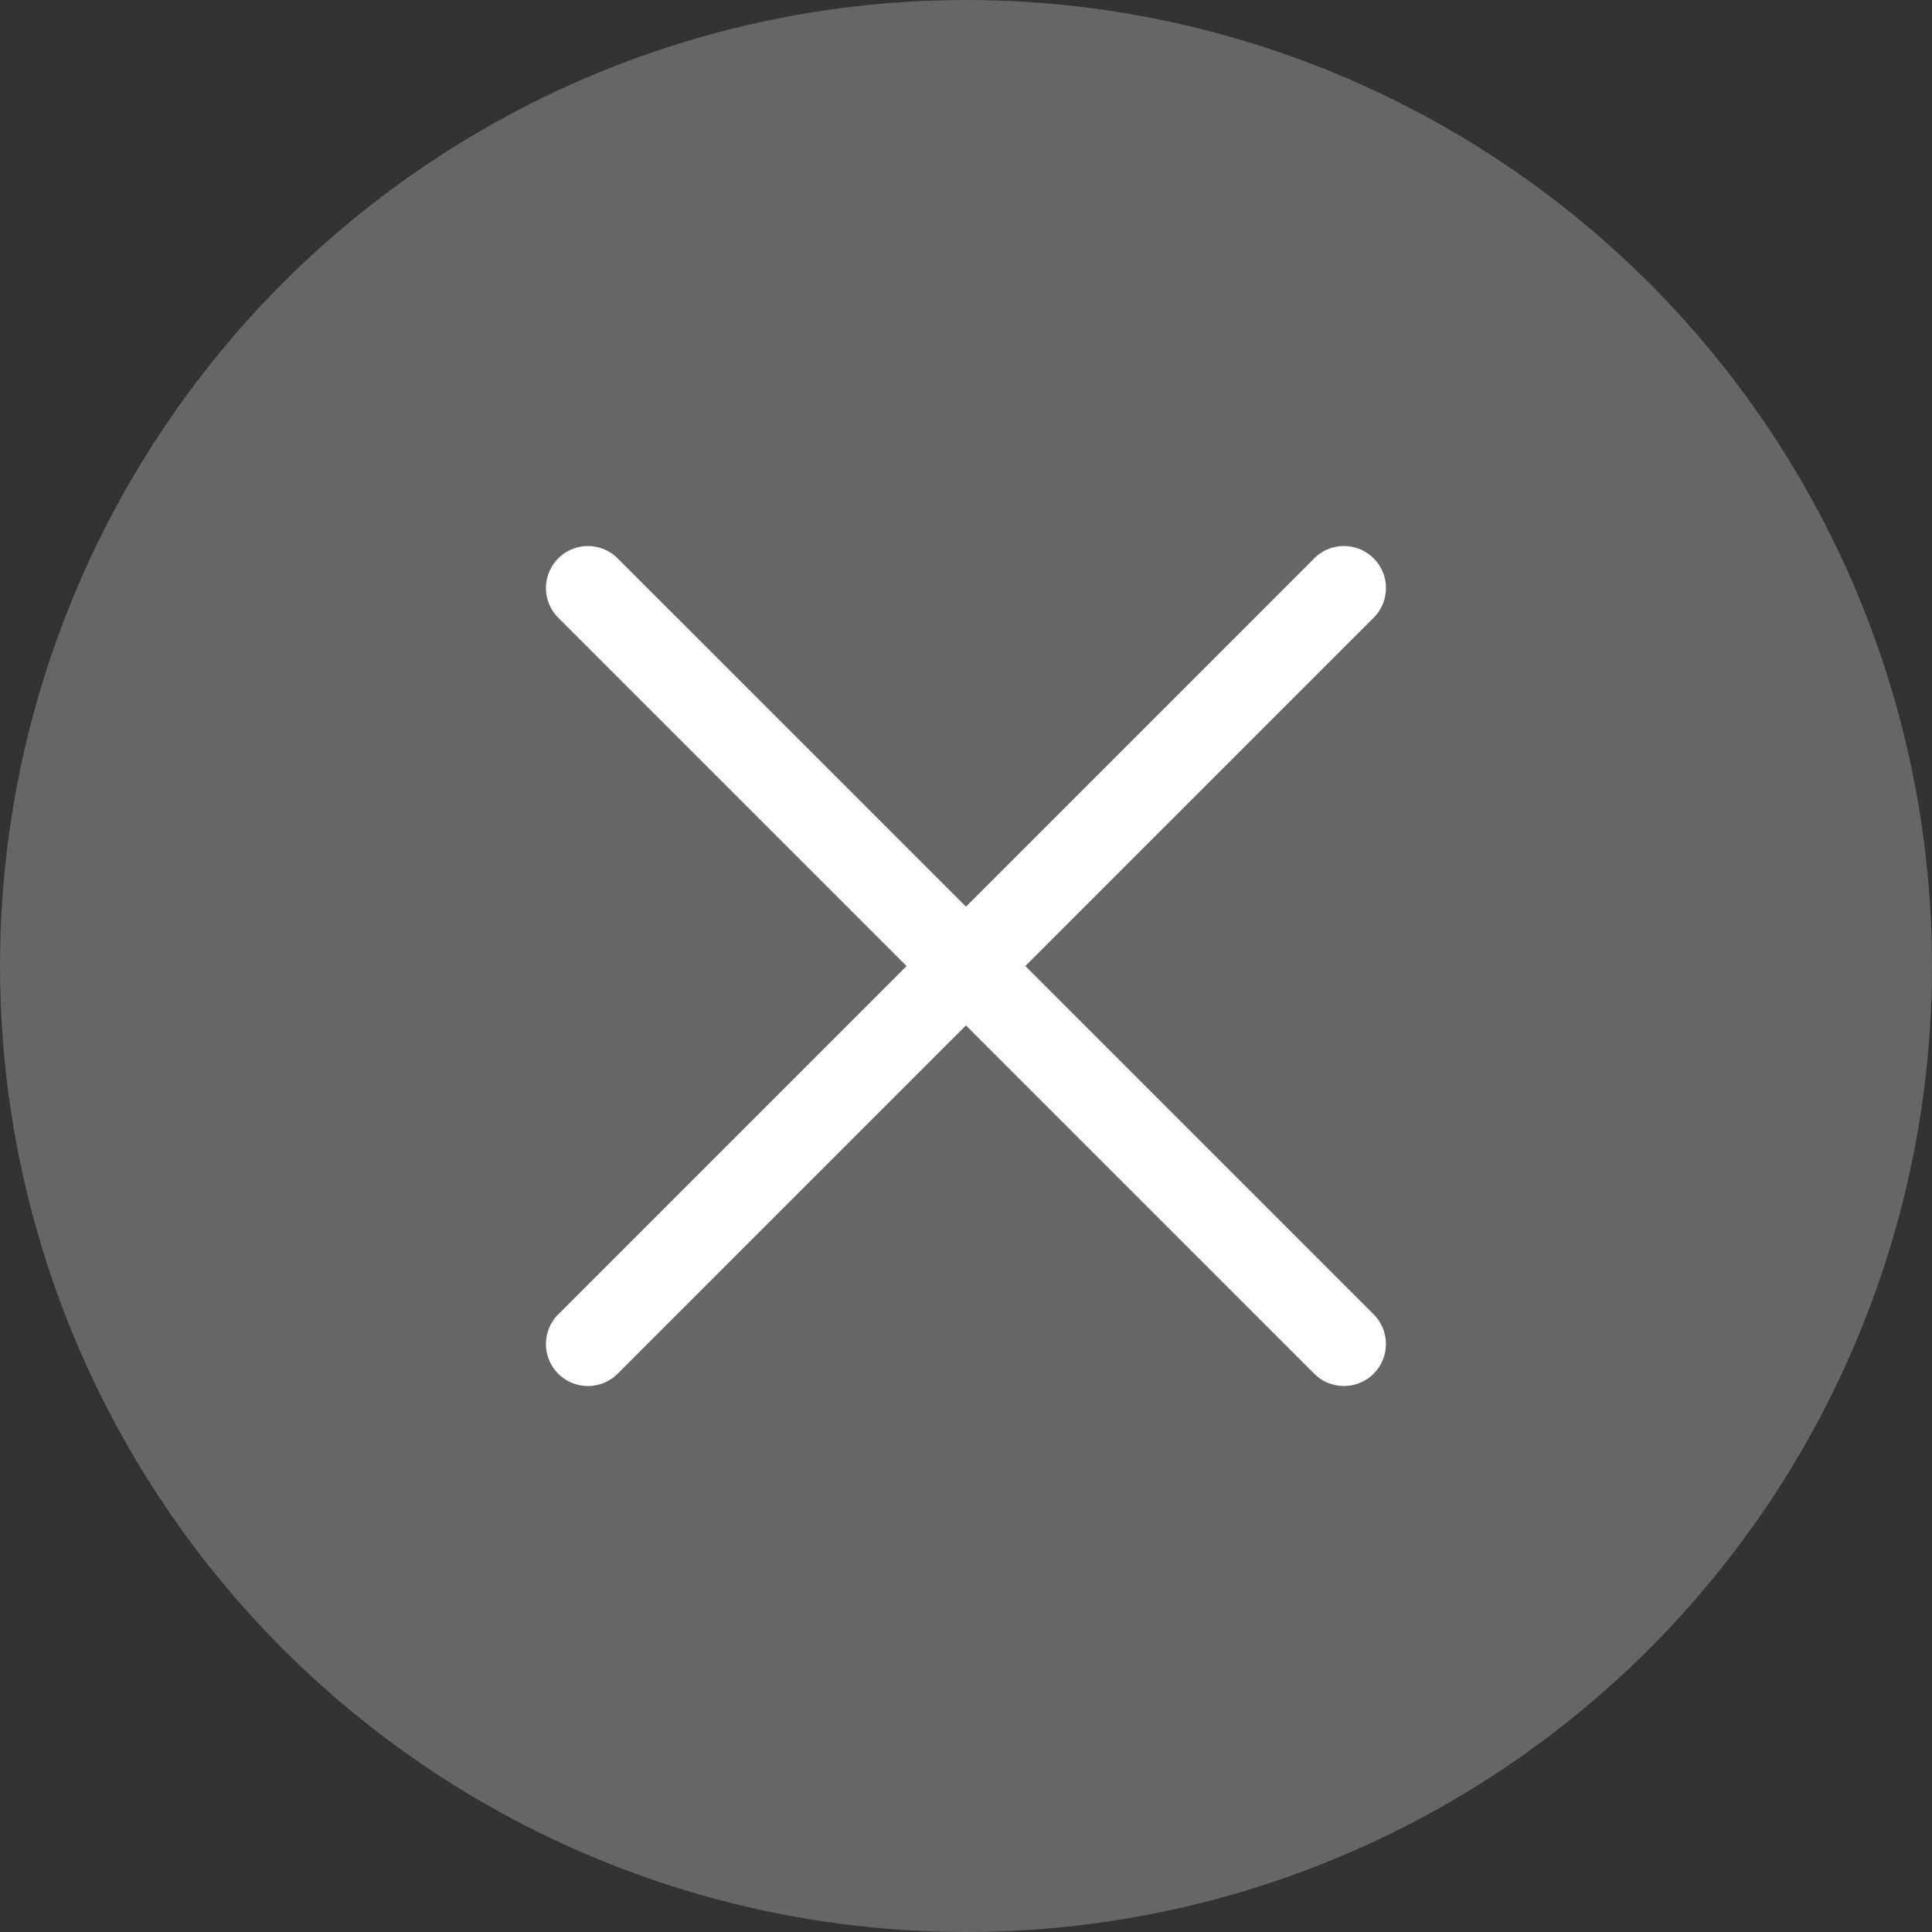 <svg xmlns="http://www.w3.org/2000/svg" width="23" height="23" viewBox="0 0 23 23">
  <rect x="0" y="0" width="23" height="23" fill="#333333" stroke="none"/>
  <g id="グループ_1" data-name="グループ 1" transform="translate(-327 -601)">
    <circle id="楕円形_1" data-name="楕円形 1" cx="11.5" cy="11.5" r="11.5" transform="translate(327 601)" fill="#666"/>
    <path id="線_1" data-name="線 1" d="M9,9.5a.5.5,0,0,1-.354-.146l-9-9a.5.5,0,0,1,0-.707.5.5,0,0,1,.707,0l9,9A.5.5,0,0,1,9,9.5Z" transform="translate(334 608)" fill="#fff"/>
    <path id="線_2" data-name="線 2" d="M0,9.5a.5.5,0,0,1-.354-.146.5.5,0,0,1,0-.707l9-9a.5.5,0,0,1,.707,0,.5.5,0,0,1,0,.707l-9,9A.5.5,0,0,1,0,9.5Z" transform="translate(334 608)" fill="#fff"/>
  </g>
</svg>
